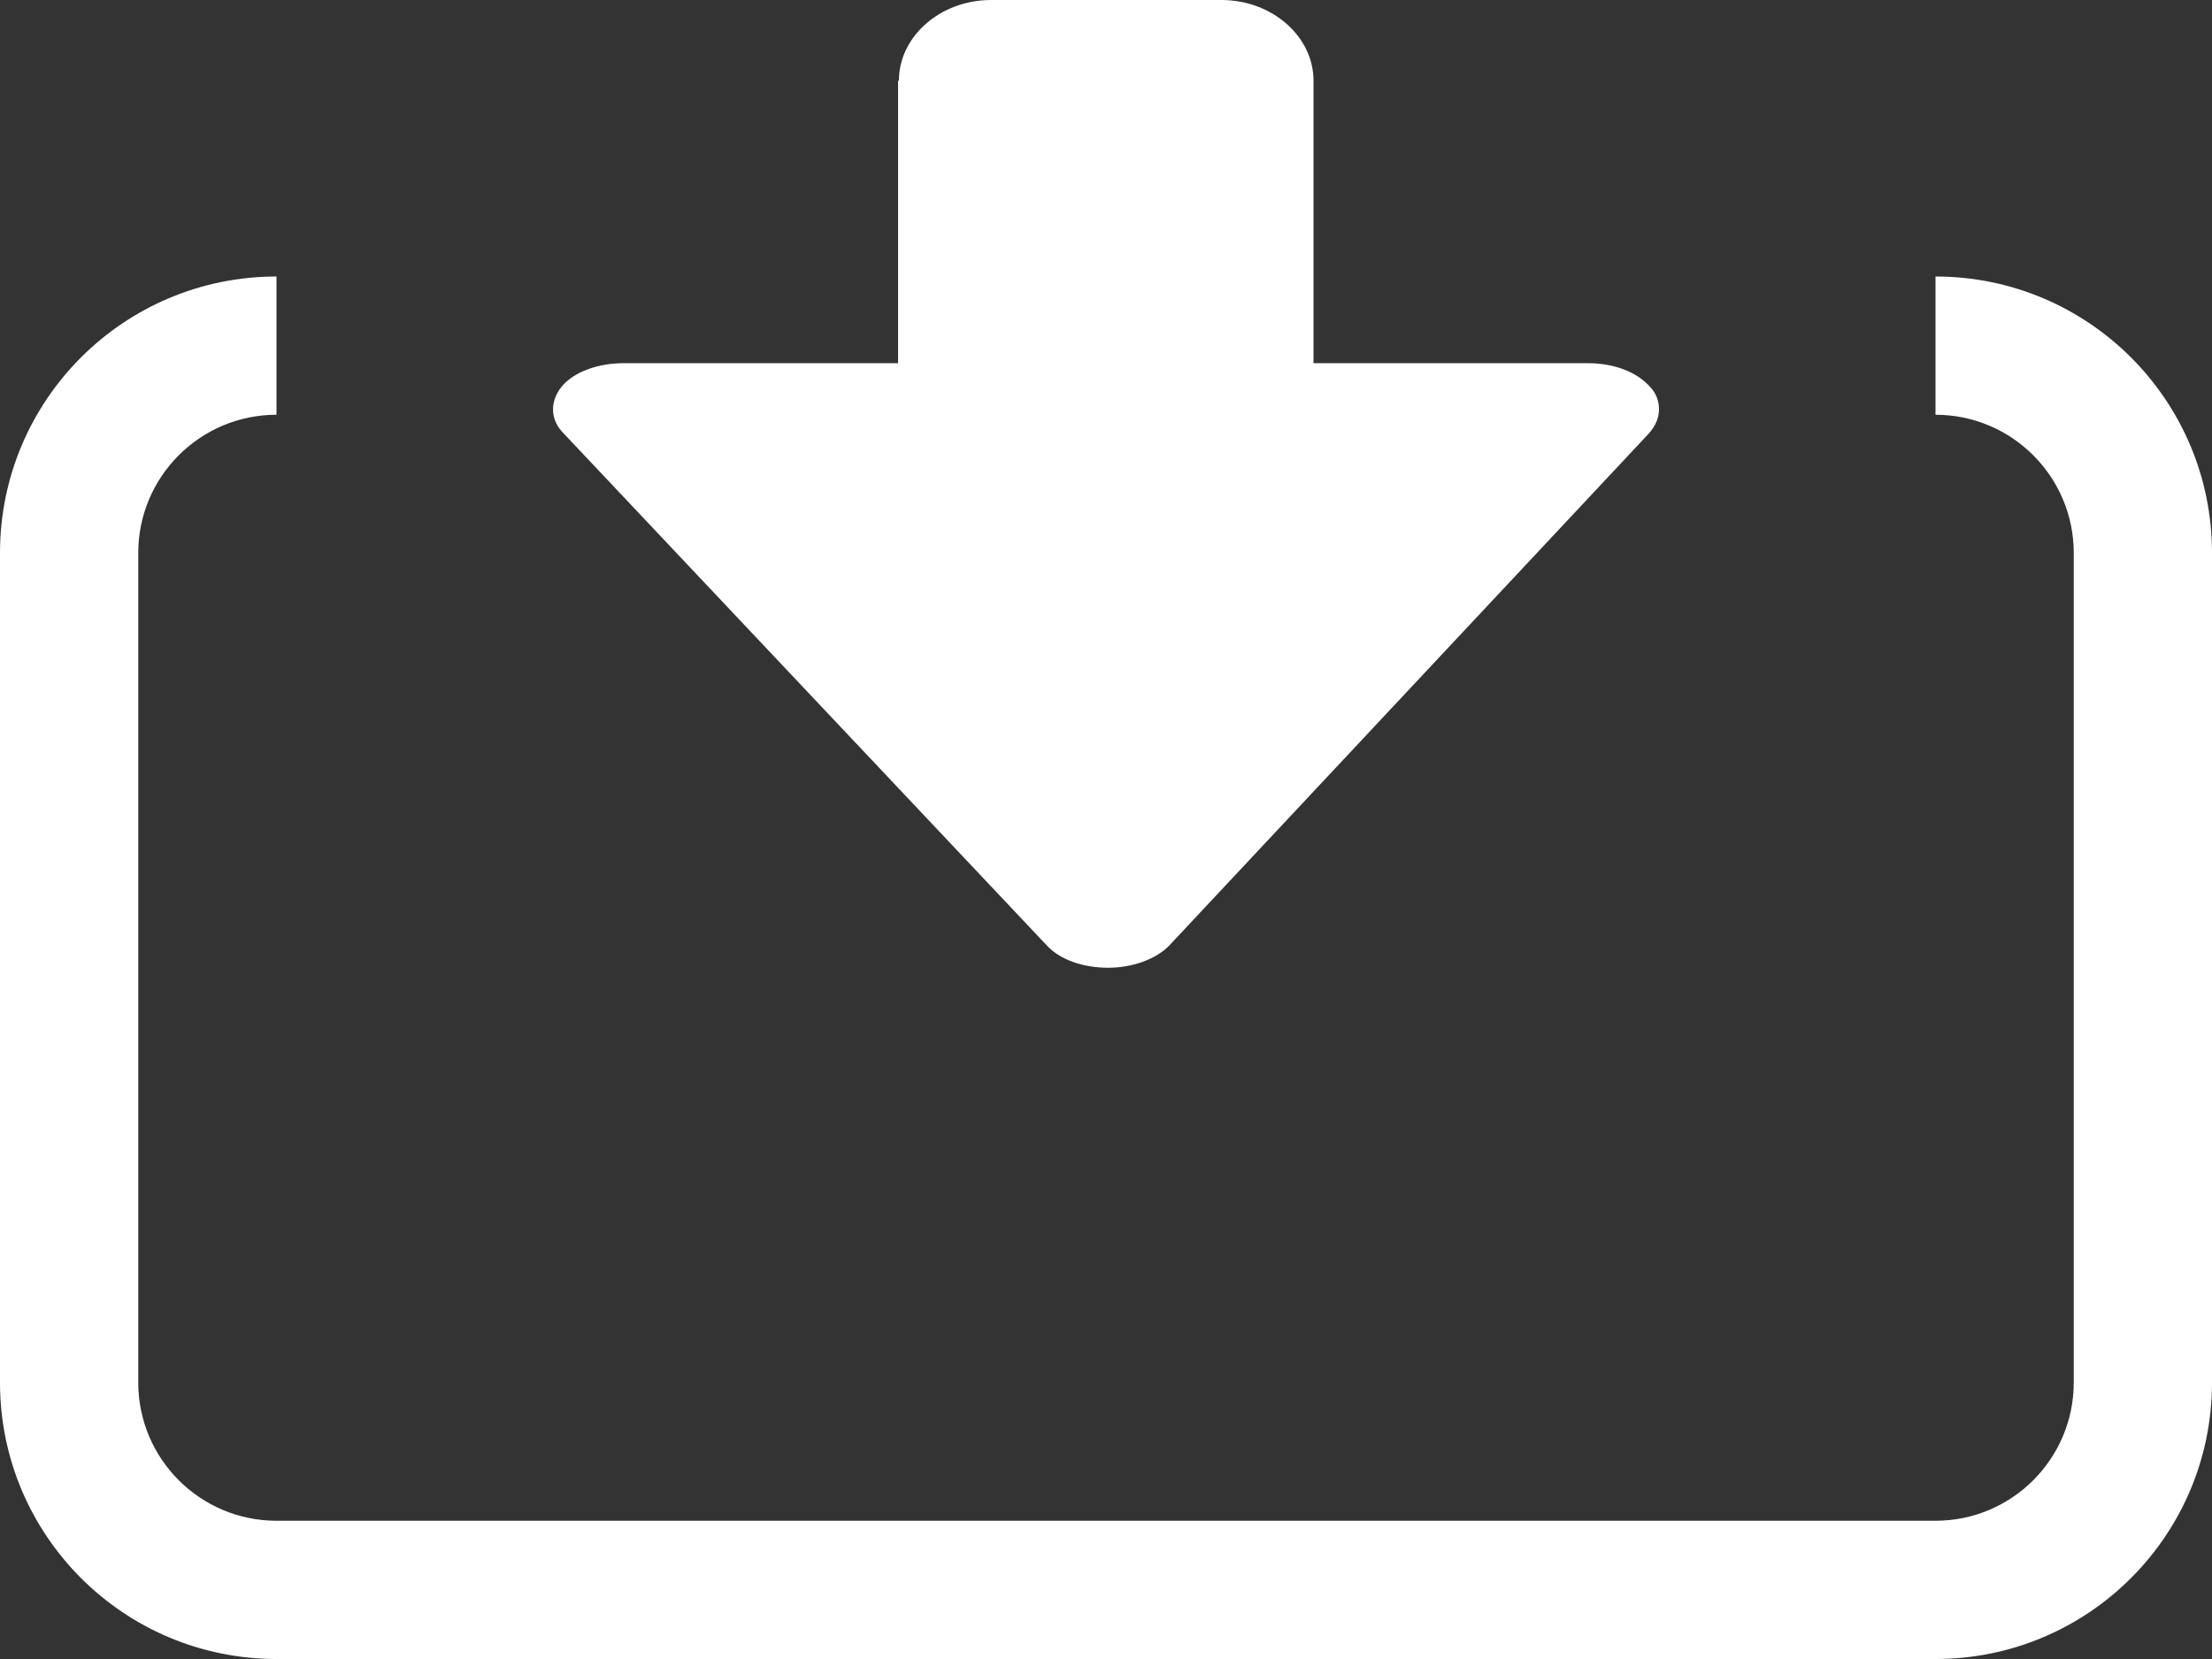 <svg width="16" height="12" viewBox="0 0 16 12" fill="none" xmlns="http://www.w3.org/2000/svg">
<rect x="0" y="0" width="16" height="12" fill="#333333" stroke="none"/>
<path fill-rule="evenodd" clip-rule="evenodd" d="M6.496 2.627V0.584H6.502C6.502 0.263 6.802 0 7.169 0H8.835C9.201 0 9.501 0.263 9.501 0.584V2.627L11.487 2.627C11.674 2.627 11.84 2.691 11.933 2.796C11.98 2.843 12 2.902 12 2.96C12 3.024 11.973 3.083 11.927 3.135L8.455 6.842C8.362 6.936 8.195 7 8.015 7C7.835 7 7.669 6.942 7.575 6.842L4.077 3.135C3.977 3.036 3.977 2.902 4.063 2.796C4.15 2.691 4.323 2.627 4.51 2.627H6.496ZM2 3C1.448 3 1 3.448 1 4V10C1 10.552 1.448 11 2 11H14C14.552 11 15 10.552 15 10V4C15 3.448 14.552 3 14 3V2C15.105 2 16 2.895 16 4V10C16 11.105 15.105 12 14 12H2C0.895 12 0 11.105 0 10V4C0 2.895 0.895 2 2 2V3Z" fill="white"/>
</svg>
